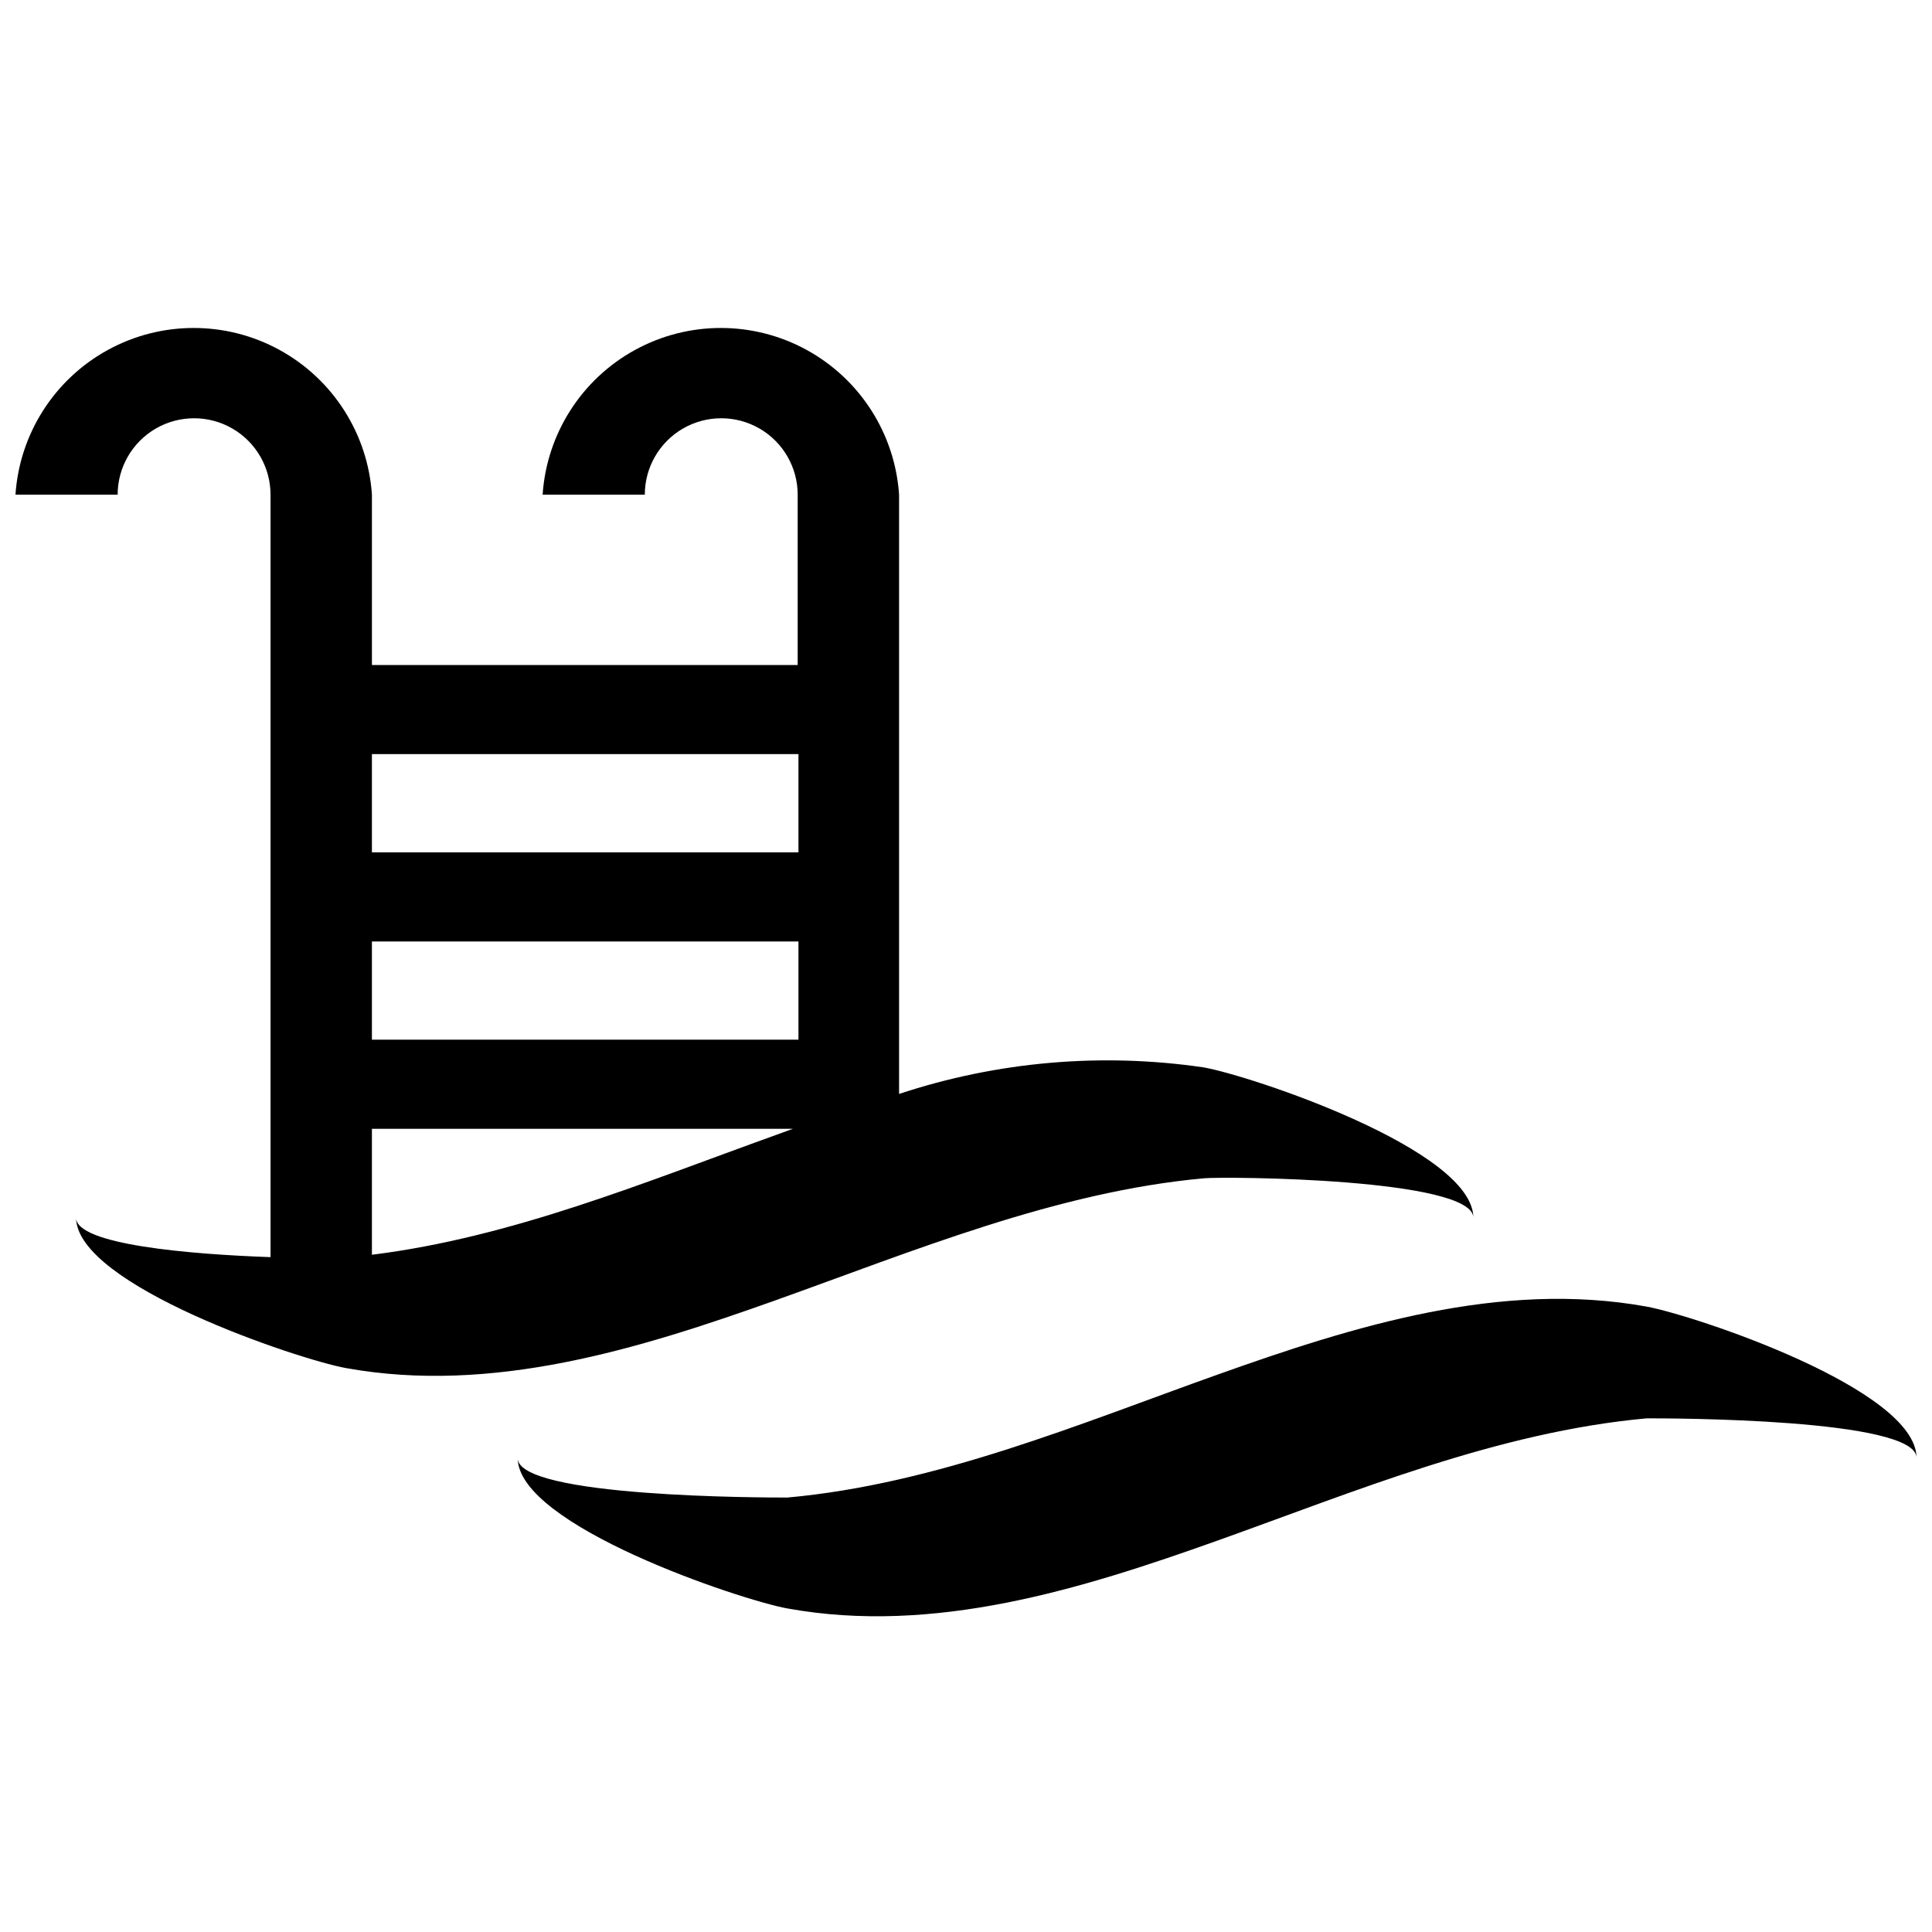 <?xml version="1.0" encoding="UTF-8"?>
<!-- Uploaded to: SVG Repo, www.svgrepo.com, Generator: SVG Repo Mixer Tools -->
<svg width="800px" height="800px" version="1.1" viewBox="144 144 512 512" xmlns="http://www.w3.org/2000/svg">
 <defs>
  <clipPath id="b">
   <path d="m148.09 230h386.91v279h-386.91z"/>
  </clipPath>
  <clipPath id="a">
   <path d="m281 488h370.9v85h-370.9z"/>
  </clipPath>
 </defs>
 <g>
  <g clip-path="url(#b)">
   <path d="m462.98 456.26c5.879-0.523 71.582 0 71.477 10.496 0-18.055-58.988-37.68-71.477-39.887-27.086-3.973-54.727-1.566-80.715 7.035v-158.8c-1.078-16.129-10.309-30.594-24.48-38.363-14.176-7.766-31.332-7.766-45.504 0-14.176 7.769-23.406 22.234-24.48 38.363h27.078c0-7.238 3.863-13.926 10.129-17.547 6.269-3.617 13.988-3.617 20.258 0 6.269 3.621 10.129 10.309 10.129 17.547v45.133h-112.83v-45.133c-1.078-16.129-10.305-30.594-24.48-38.363-14.172-7.766-31.332-7.766-45.504 0-14.176 7.769-23.406 22.234-24.48 38.363h27.078c0-7.238 3.863-13.926 10.129-17.547 6.269-3.617 13.992-3.617 20.258 0 6.269 3.621 10.129 10.309 10.129 17.547v202.05c-20.992-0.734-51.641-3.254-51.535-10.496 0 17.949 59.199 37.68 71.477 39.887 38.836 7.031 77.672-5.039 113.88-17.949 36.211-12.91 74.312-28.762 113.46-32.328zm-220.42-112.41h113.04v26.031h-113.04zm0 49.645 113.04 0.004v26.031l-113.04-0.004zm0 83.023v-33.375h111.57l-4.617 1.68c-34.742 12.492-69.797 27.078-106.95 31.699z"/>
  </g>
  <g clip-path="url(#a)">
   <path d="m580.43 490.27c-38.73-7.031-77.672 5.144-113.88 18.055-36.211 12.91-74.312 28.969-113.88 32.539-5.773 0-71.688 0-71.477-10.496 0 17.949 59.199 37.68 71.477 39.887 38.836 7.031 77.672-5.039 113.88-17.949 36.211-12.91 74.312-28.863 113.88-32.434 5.879 0 71.582 0 71.477 10.496 0-18.266-58.988-37.789-71.477-40.098z"/>
  </g>
 </g>
</svg>